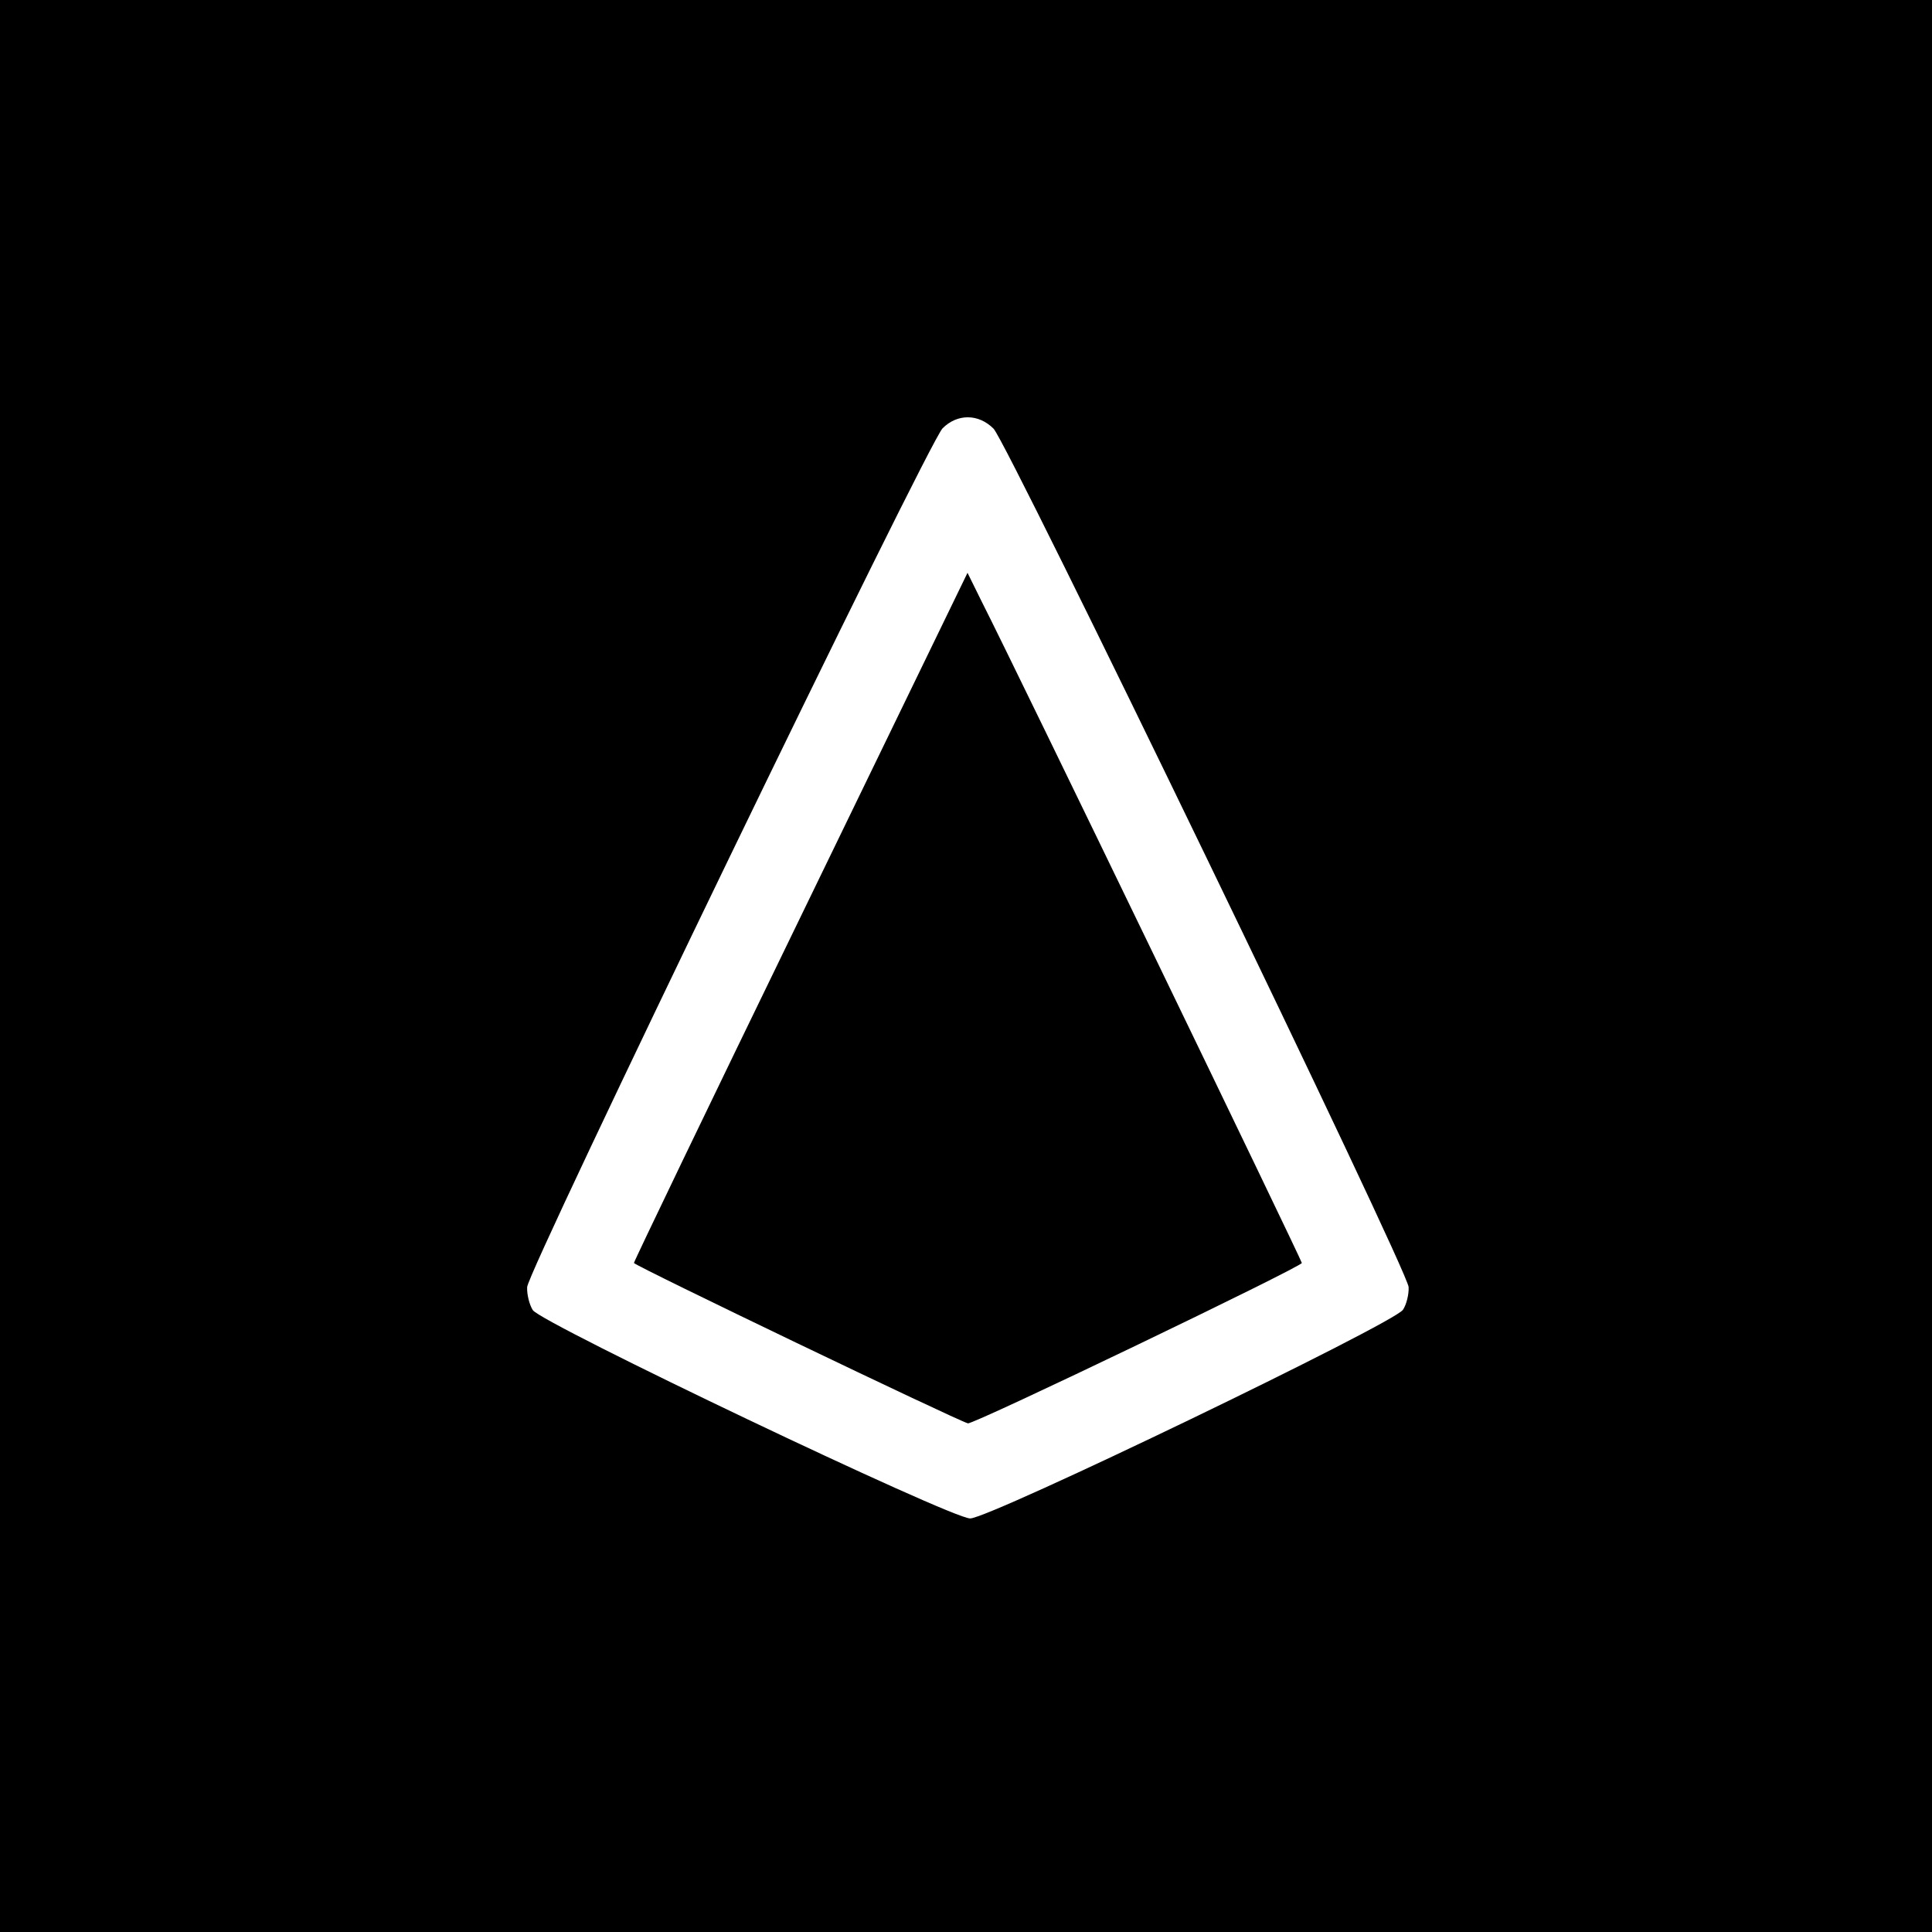 <?xml version="1.0" standalone="no"?>
<!DOCTYPE svg PUBLIC "-//W3C//DTD SVG 20010904//EN"
 "http://www.w3.org/TR/2001/REC-SVG-20010904/DTD/svg10.dtd">
<svg version="1.0" xmlns="http://www.w3.org/2000/svg"
 width="512pt" height="512pt" viewBox="0 0 512 512"
 preserveAspectRatio="xMidYMid meet">
<g transform="translate(0,512) scale(0.1,-0.1)"
fill="#000000" stroke="none">
<path d="M0 2560 l0 -2560 2560 0 2560 0 0 2560 0 2560 -2560 0 -2560 0 0
-2560z m2633 1424 c37 -37 1099 -2232 1100 -2275 1 -19 -6 -47 -15 -60 -23
-36 -1097 -554 -1147 -553 -52 0 -1136 517 -1159 552 -9 14 -16 42 -15 61 1
43 1063 2238 1101 2276 39 39 95 39 135 -1z"/>
<path d="M2122 2691 c-243 -500 -442 -914 -442 -918 1 -7 853 -416 885 -425
14 -4 885 415 885 425 0 7 -758 1575 -847 1750 l-39 79 -442 -911z"/>
</g>
</svg>
